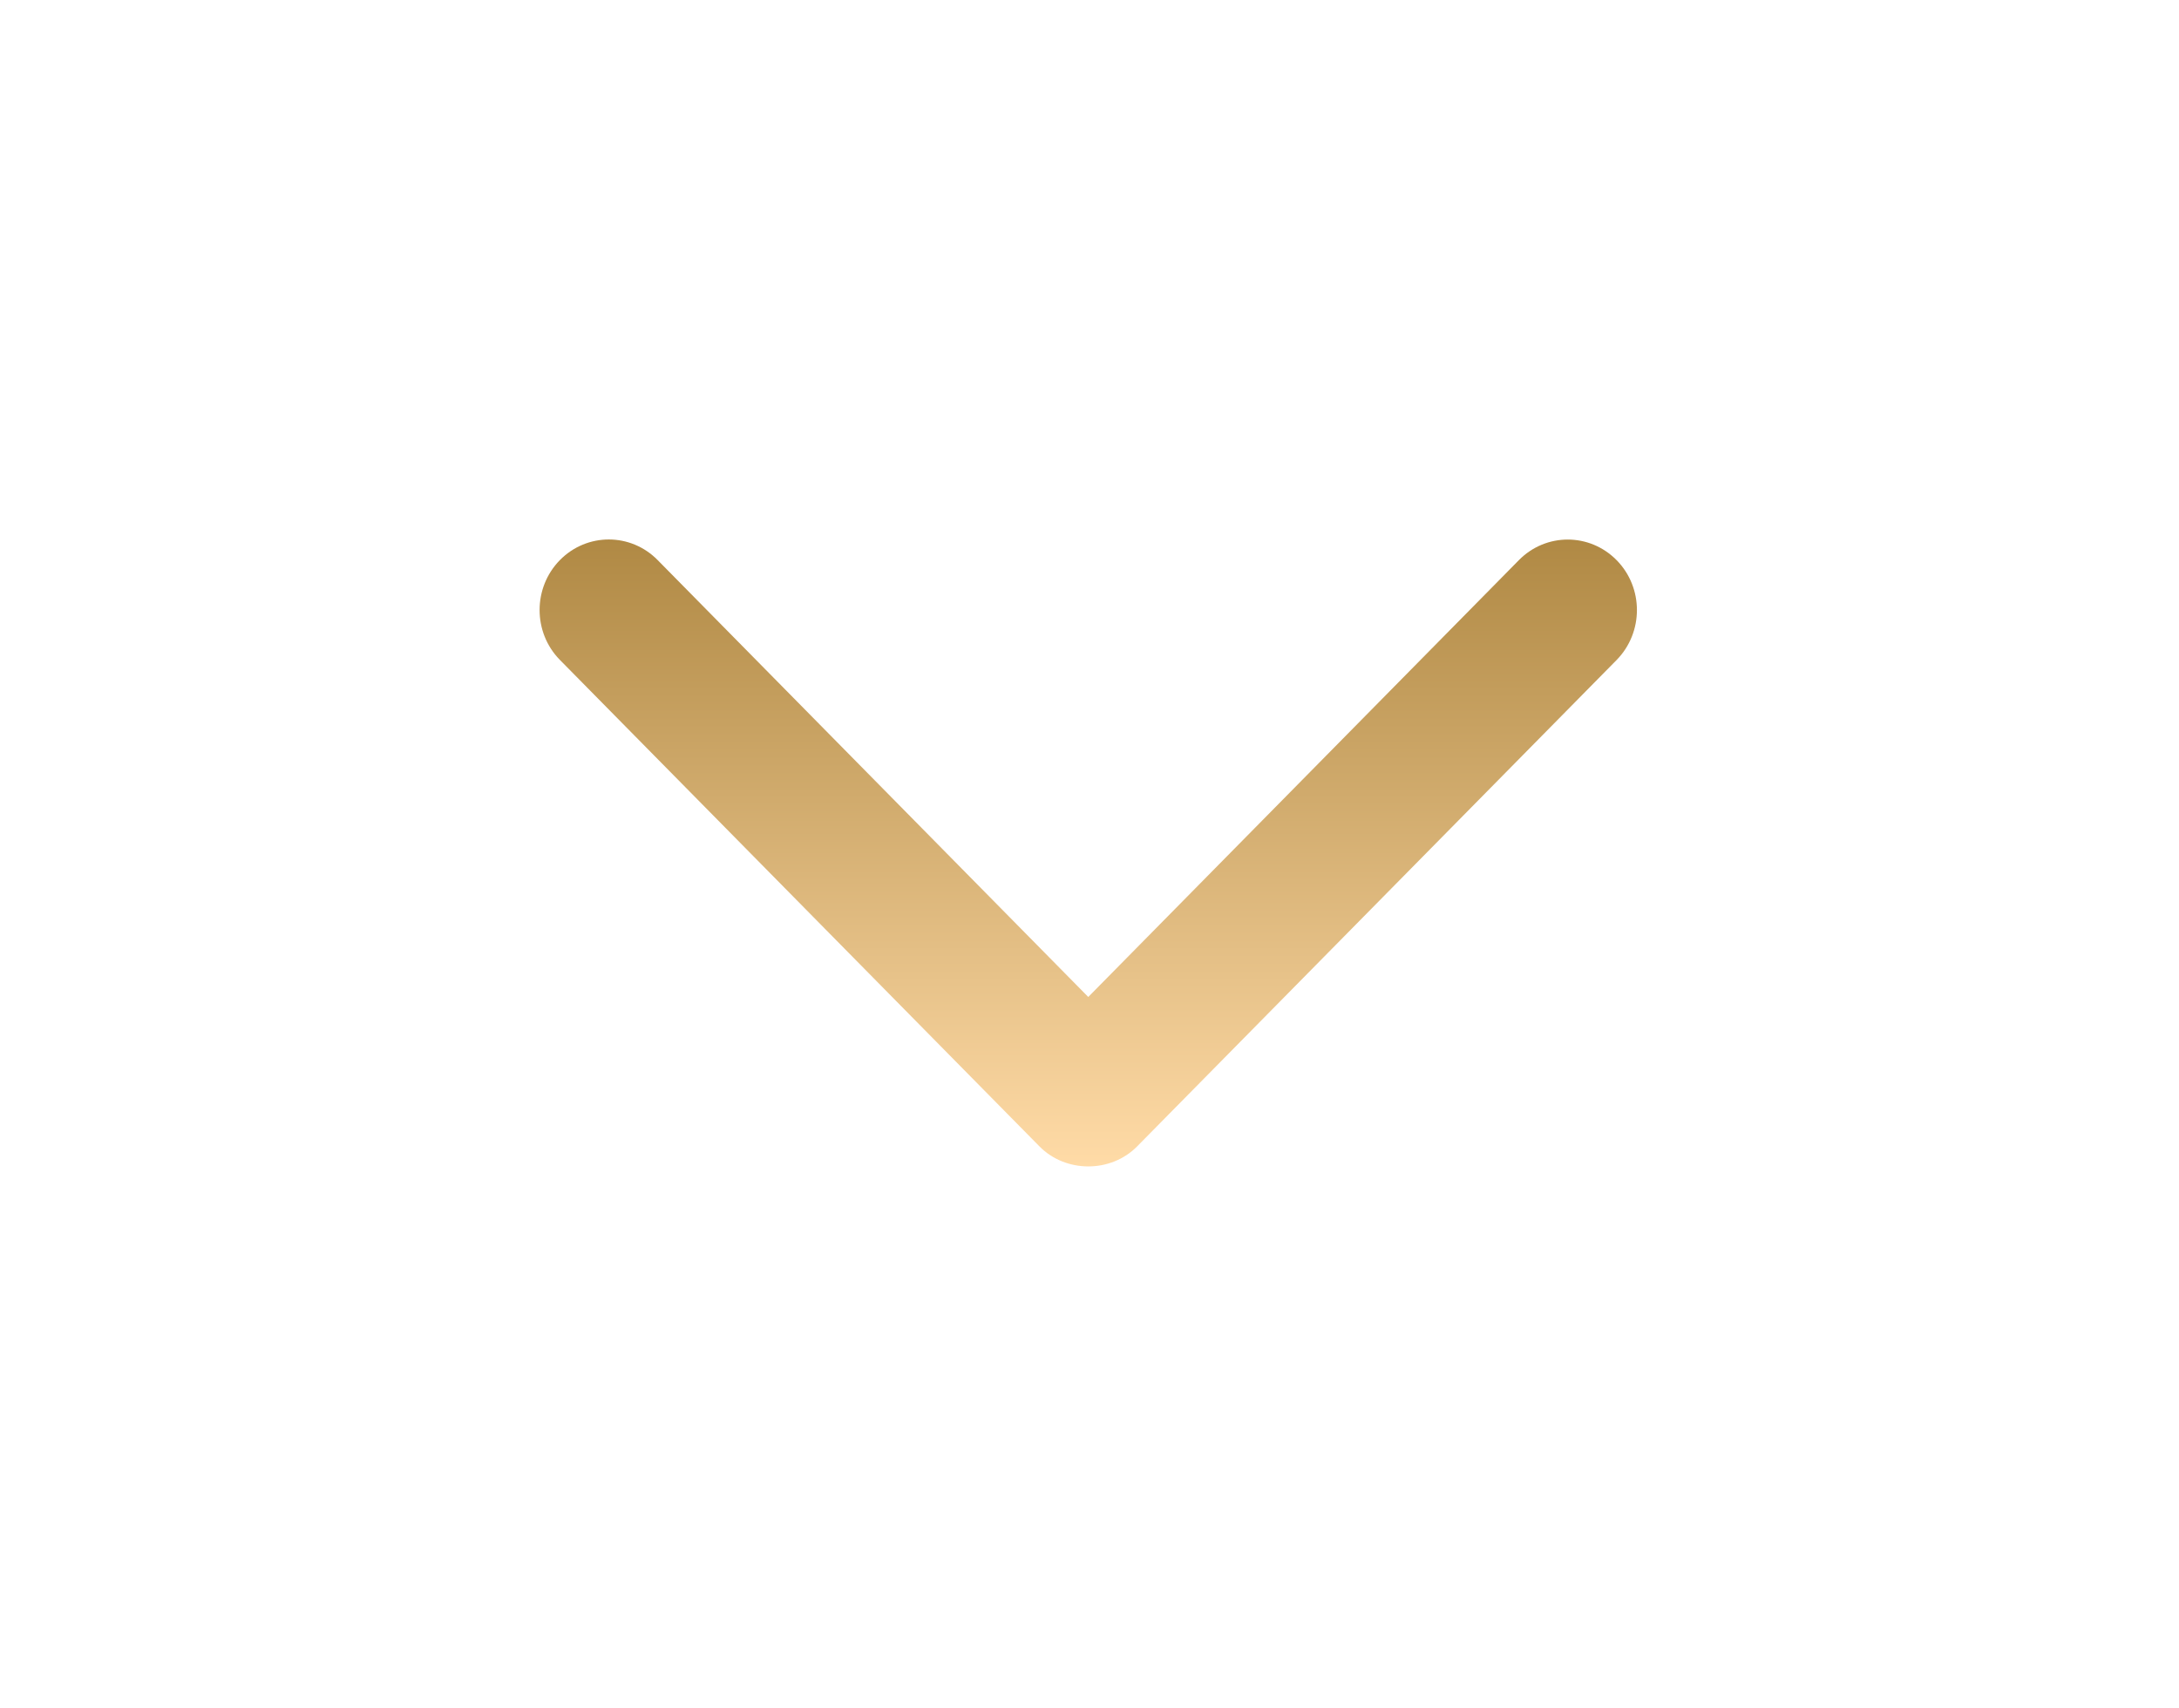 <?xml version="1.0" encoding="UTF-8"?> <svg xmlns="http://www.w3.org/2000/svg" width="139" height="109" viewBox="0 0 139 109" fill="none"> <g filter="url(#filter0_d)"> <path d="M61.88 68.716C63.558 70.426 66.442 70.43 68.124 68.716L98.709 37.684C100.43 35.925 100.43 33.078 98.709 31.324C96.983 29.565 94.19 29.565 92.464 31.324L65 59.189L37.536 31.319C35.814 29.56 33.017 29.56 31.291 31.319C29.57 33.078 29.57 35.925 31.291 37.679L61.88 68.716Z" fill="url(#paint0_linear)"></path> </g> <defs> <filter id="filter0_d" x="0.158" y="0.158" width="138.526" height="108.526" filterUnits="userSpaceOnUse" color-interpolation-filters="sRGB"> <feFlood flood-opacity="0" result="BackgroundImageFix"></feFlood> <feColorMatrix in="SourceAlpha" type="matrix" values="0 0 0 0 0 0 0 0 0 0 0 0 0 0 0 0 0 0 127 0"></feColorMatrix> <feOffset dx="4.421" dy="4.421"></feOffset> <feGaussianBlur stdDeviation="17.132"></feGaussianBlur> <feColorMatrix type="matrix" values="0 0 0 0 1 0 0 0 0 0.777 0 0 0 0 0.458 0 0 0 0.48 0"></feColorMatrix> <feBlend mode="normal" in2="BackgroundImageFix" result="effect1_dropShadow"></feBlend> <feBlend mode="normal" in="SourceGraphic" in2="effect1_dropShadow" result="shape"></feBlend> </filter> <linearGradient id="paint0_linear" x1="65" y1="70" x2="65" y2="30" gradientUnits="userSpaceOnUse"> <stop stop-color="#FFDBA7"></stop> <stop offset="1" stop-color="#B08944"></stop> </linearGradient> </defs> </svg> 